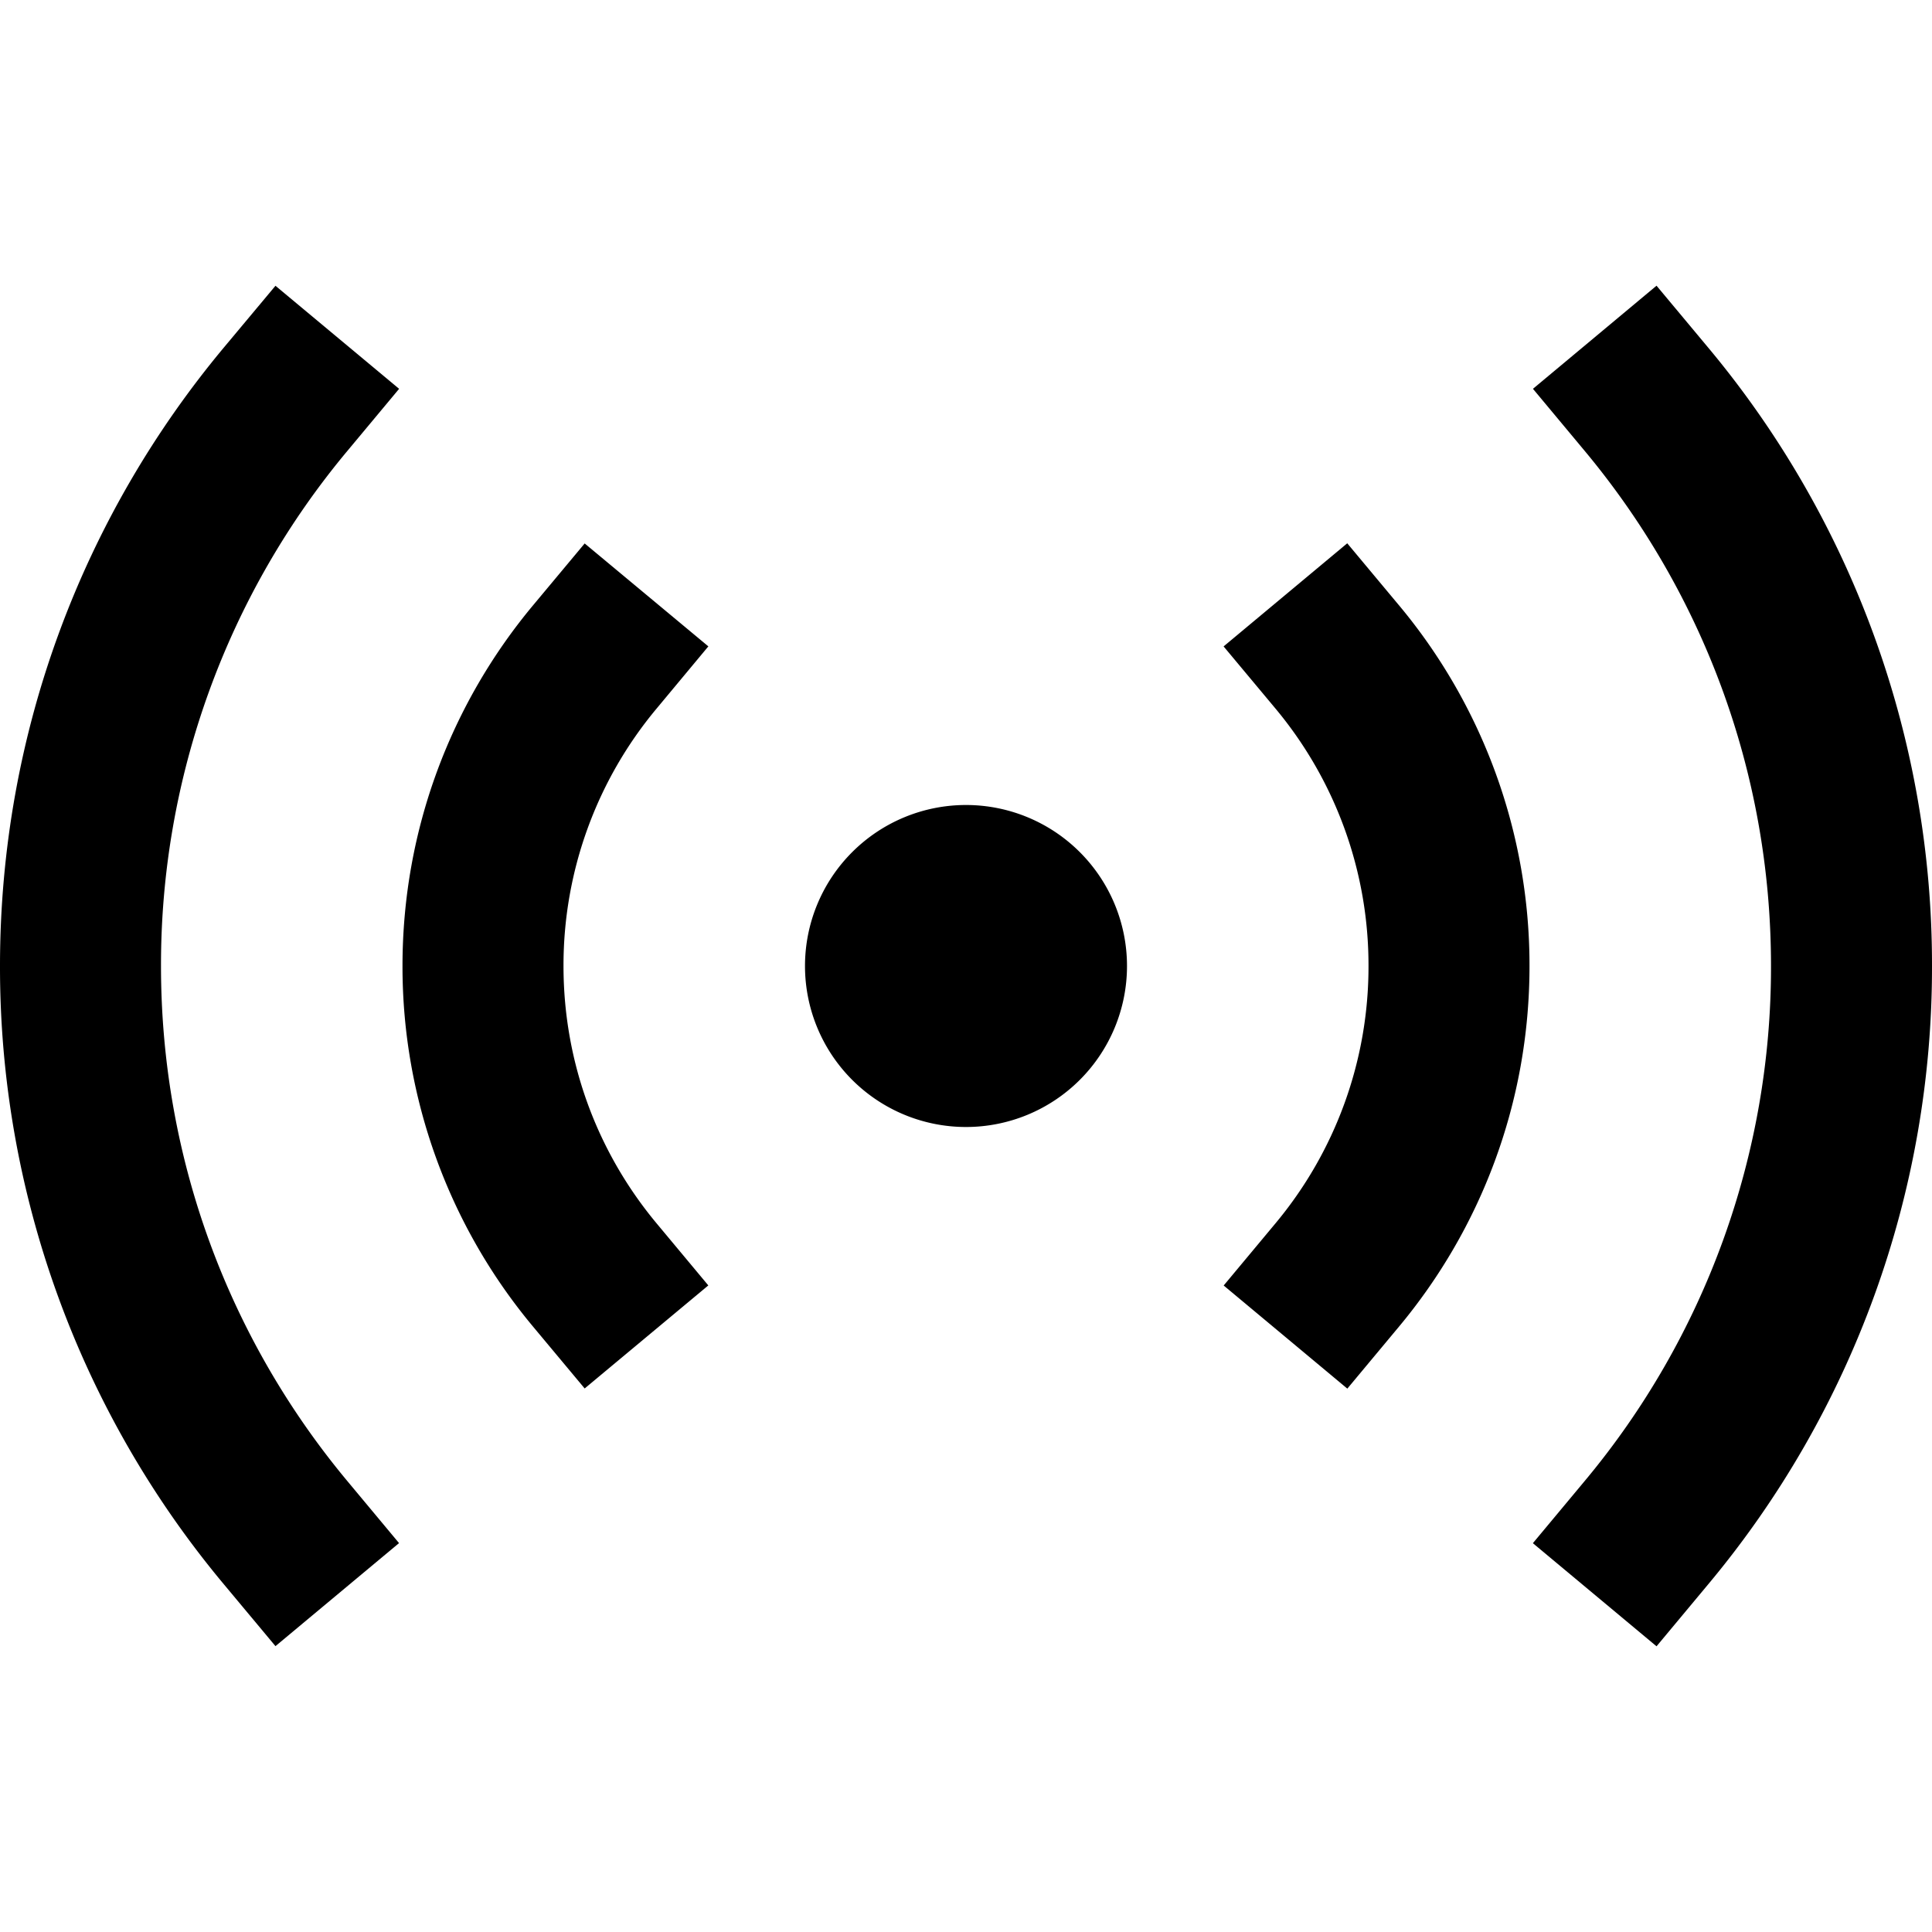 <svg xmlns="http://www.w3.org/2000/svg" width="48" height="48" viewBox="0 0 24 24"><path fill="#000000" d="M22 12c0-2.437-.87-4.667-2.317-6.402l-.64-.768l1.535-1.281l.64.767A11.955 11.955 0 0 1 24 12a11.95 11.95 0 0 1-2.782 7.683l-.64.768l-1.536-1.281l.64-.768A9.956 9.956 0 0 0 22 11.999Zm-4.623-4.483A6.976 6.976 0 0 1 19 12c0 1.704-.61 3.268-1.623 4.482l-.64.768l-1.536-1.281l.64-.768A4.976 4.976 0 0 0 17 12a4.976 4.976 0 0 0-1.158-3.201L15.2 8.03l1.536-1.281l.64.767ZM12 10a2 2 0 1 1 0 4a2 2 0 0 1 0-4ZM8.799 8.03l-.64.769A4.976 4.976 0 0 0 7 11.999c0 1.219.435 2.333 1.158 3.2l.641.769l-1.536 1.28l-.64-.767A6.976 6.976 0 0 1 5 12c0-1.704.61-3.268 1.623-4.482l.64-.767L8.8 8.03Zm-3.841-3.2l-.64.768A9.956 9.956 0 0 0 2 11.999c0 2.436.87 4.667 2.317 6.402l.64.768l-1.535 1.28l-.64-.767A11.956 11.956 0 0 1 0 12c0-2.921 1.045-5.602 2.781-7.683l.641-.767l1.536 1.28Z"></path></svg>